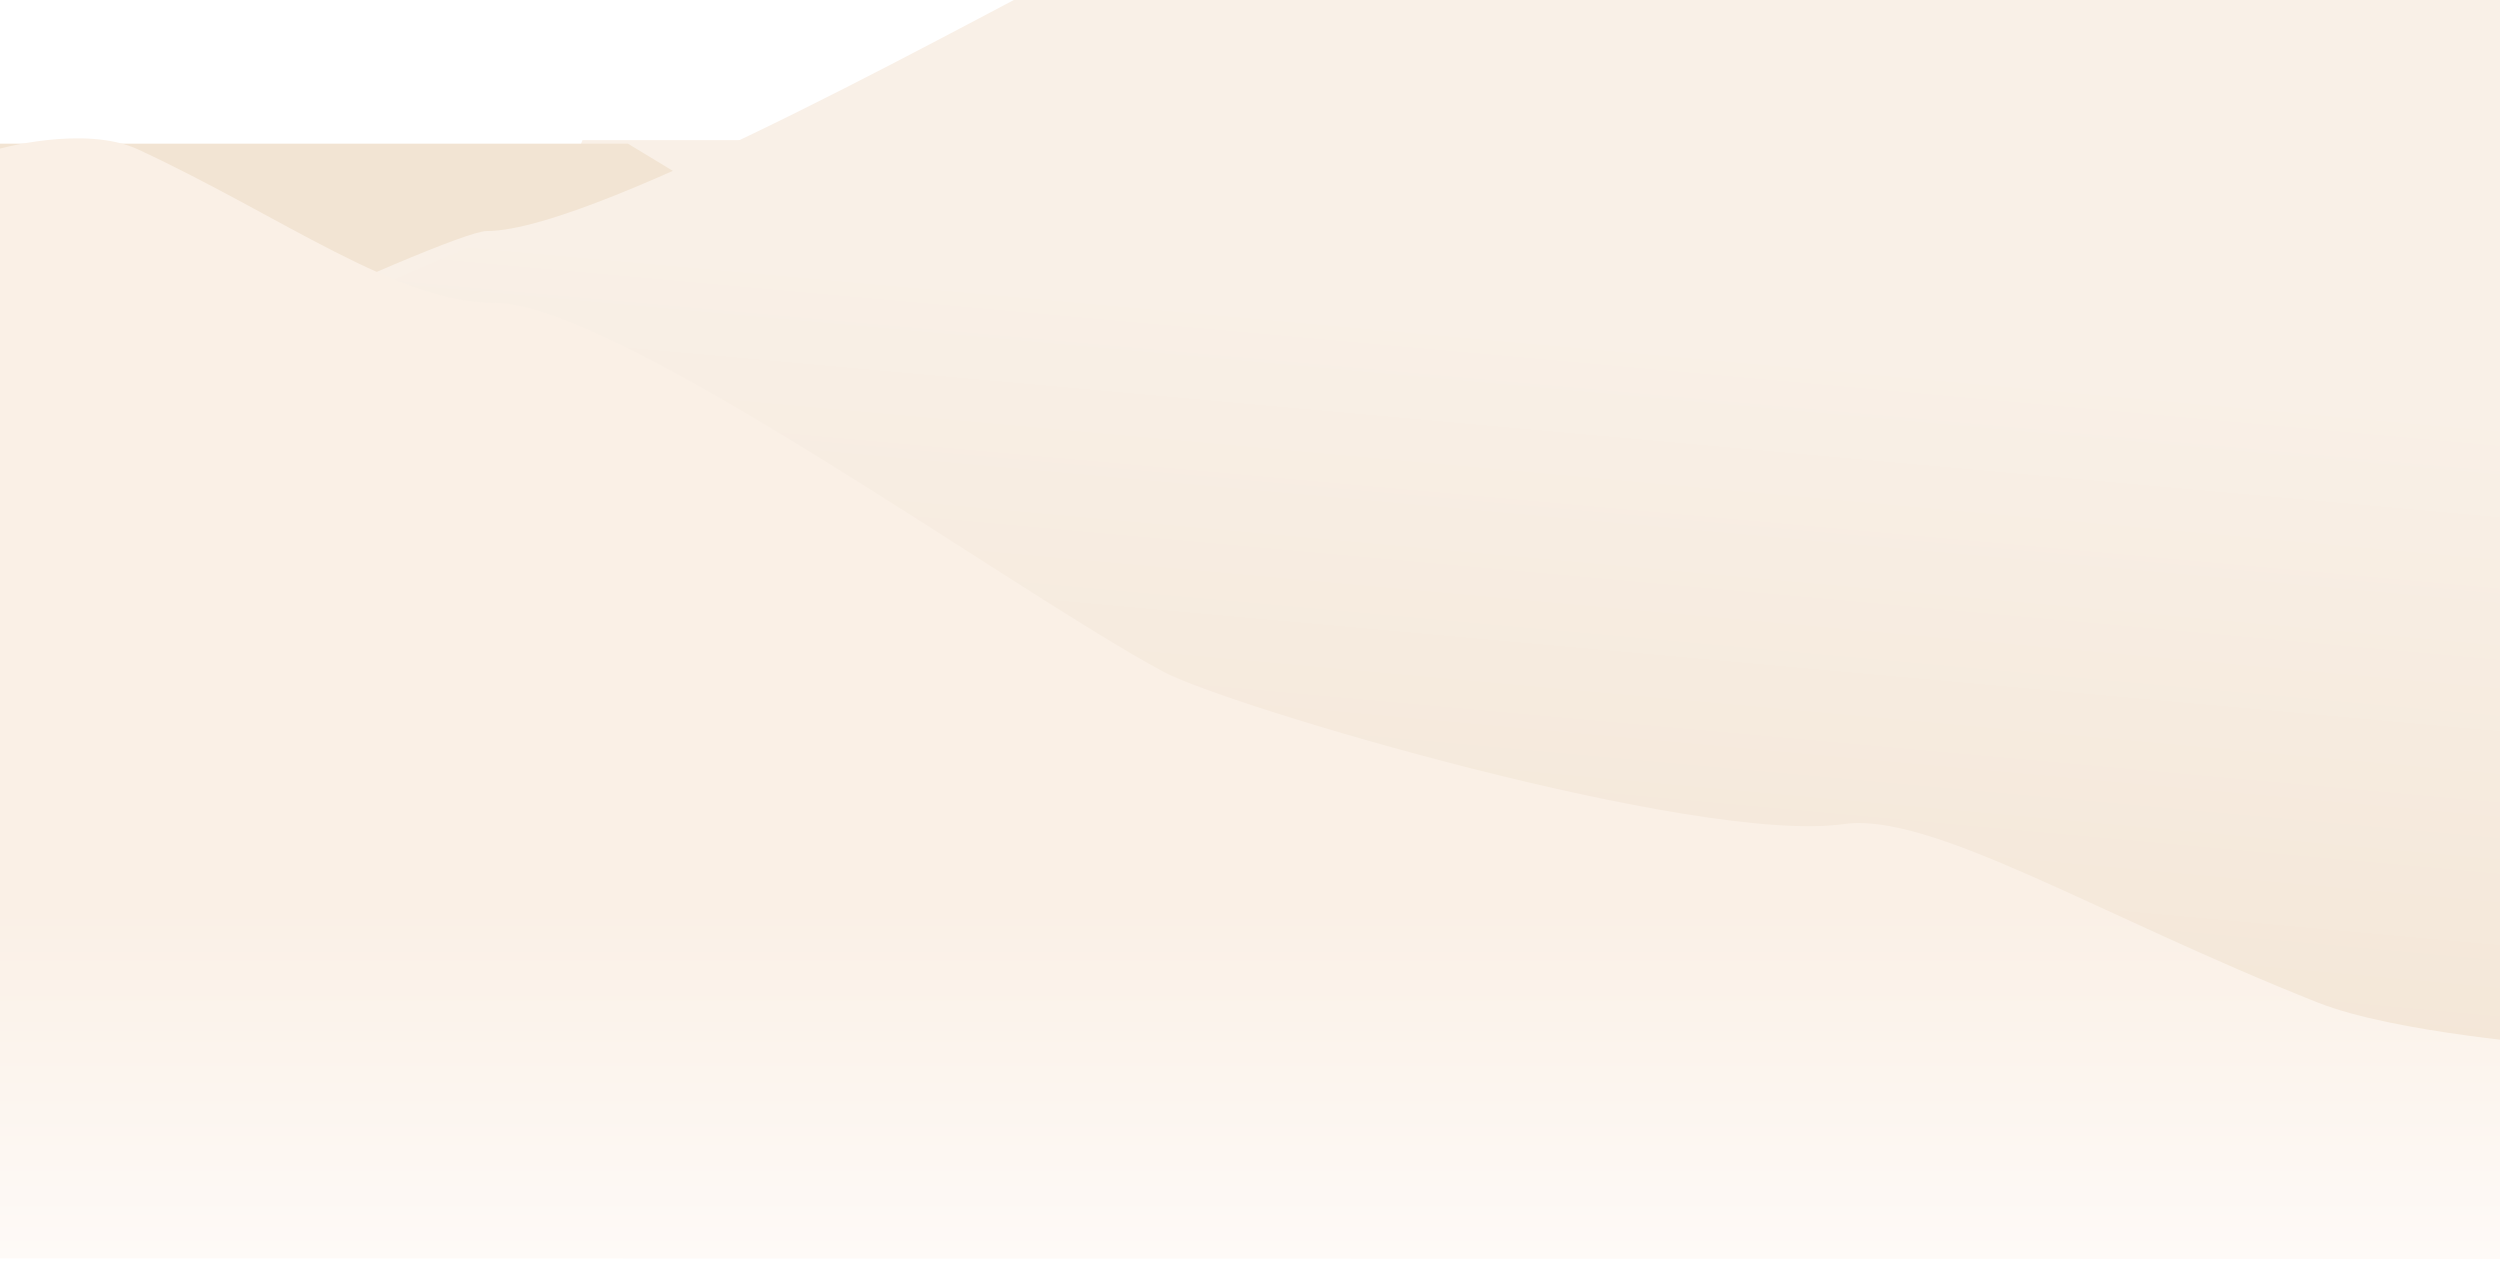 <svg width="1920" height="978" viewBox="0 0 1920 978" fill="none" xmlns="http://www.w3.org/2000/svg">
<path fill-rule="evenodd" clip-rule="evenodd" d="M447.377 107.614H1783.15L1460.26 902.199L380.485 272.491L447.377 107.614Z" fill="url(#paint0_linear_1_38)"/>
<path fill-rule="evenodd" clip-rule="evenodd" d="M1968.5 654.4H745.918C745.918 654.4 735.618 618.39 745.918 616.555C1034.29 565.193 1087.12 452.413 1146.05 431.389C1204.97 410.365 1382.31 370.116 1413.62 347.585C1459.44 314.637 1568.57 167.314 1598.1 154.573C1609.86 149.507 1683.78 107.614 1683.78 107.614H1968.5V654.4Z" fill="url(#paint1_linear_1_38)"/>
<path fill-rule="evenodd" clip-rule="evenodd" d="M1968.5 840.221H912.723C912.723 840.221 902.295 801.741 912.723 799.781C1204.71 744.891 1569.69 425.681 1600.78 425.681C1631.88 425.681 1740.84 331.429 1772.57 307.352C1818.94 272.143 1888.12 185.545 1918.03 171.929C1933.88 164.712 1968.5 171.027 1968.5 171.027V840.221Z" fill="url(#paint2_linear_1_38)"/>
<g filter="url(#filter0_d_1_38)">
<path fill-rule="evenodd" clip-rule="evenodd" d="M0 852.794H1968.09V621.187C1968.09 621.187 1594.07 447.863 1508.61 459.136C1365.69 477.99 909.728 352.54 846.561 320.818C766.432 280.579 482.255 107.614 482.255 107.614H0V852.794Z" fill="url(#paint3_linear_1_38)"/>
</g>
<g filter="url(#filter1_d_1_38)">
<path fill-rule="evenodd" clip-rule="evenodd" d="M1968.36 932.055H1L1.559 338.973C1.559 338.973 344.136 176.072 373.874 176.072C460.45 176.072 763.855 4.19 852.154 -39.718C981.281 -103.928 1173.92 -261.853 1257.19 -286.683C1340.46 -311.515 1413.45 -258.946 1617.59 -311.515C1663.15 -323.244 1737.14 -393.734 1824.17 -426.493C1857.5 -439.039 1968.36 -468.718 1968.36 -468.718V932.055Z" fill="url(#paint4_linear_1_38)"/>
</g>
<g filter="url(#filter2_d_1_38)">
<path fill-rule="evenodd" clip-rule="evenodd" d="M1984.33 926.85L17 926.572V345.837C17 345.837 381.007 170.867 412.037 170.867C498.615 170.867 802.02 -1.015 890.317 -44.923C1019.44 -109.133 1212.09 -267.056 1295.36 -291.888C1378.63 -316.72 1451.62 -264.151 1655.76 -316.72C1701.3 -328.449 1775.31 -398.939 1862.33 -431.698C1891.8 -442.786 1987.63 -468.718 1987.63 -468.718L1984.33 926.85Z" fill="url(#paint5_linear_1_38)"/>
</g>
<g filter="url(#filter3_d_1_38)">
<path fill-rule="evenodd" clip-rule="evenodd" d="M-3 967.763L1965.08 968.302V804.342C1965.08 804.342 1839.48 794.863 1780.34 771.428C1611.48 704.557 1483.35 624.714 1415.88 634.264C1303.02 650.237 942.997 543.958 893.121 517.083C775.469 453.69 473.658 233.982 380.09 233.982C304.968 233.982 217.644 168.081 106.36 116.26C64.58 96.806 -3 116.26 -3 116.26V967.763Z" fill="url(#paint6_linear_1_38)"/>
</g>
<defs>
<filter id="filter0_d_1_38" x="-20.501" y="89.846" width="2009.09" height="786.182" filterUnits="userSpaceOnUse" color-interpolation-filters="sRGB">
<feFlood flood-opacity="0" result="BackgroundImageFix"/>
<feColorMatrix in="SourceAlpha" type="matrix" values="0 0 0 0 0 0 0 0 0 0 0 0 0 0 0 0 0 0 127 0" result="hardAlpha"/>
<feOffset dy="2.733"/>
<feGaussianBlur stdDeviation="10.251"/>
<feColorMatrix type="matrix" values="0 0 0 0 0.604 0 0 0 0 0.369 0 0 0 0 0.141 0 0 0 0.088 0"/>
<feBlend mode="normal" in2="BackgroundImageFix" result="effect1_dropShadow_1_38"/>
<feBlend mode="normal" in="SourceGraphic" in2="effect1_dropShadow_1_38" result="shape"/>
</filter>
<filter id="filter1_d_1_38" x="-19.501" y="-487.852" width="2008.37" height="1441.77" filterUnits="userSpaceOnUse" color-interpolation-filters="sRGB">
<feFlood flood-opacity="0" result="BackgroundImageFix"/>
<feColorMatrix in="SourceAlpha" type="matrix" values="0 0 0 0 0 0 0 0 0 0 0 0 0 0 0 0 0 0 127 0" result="hardAlpha"/>
<feOffset dy="1.367"/>
<feGaussianBlur stdDeviation="10.251"/>
<feColorMatrix type="matrix" values="0 0 0 0 0.604 0 0 0 0 0.369 0 0 0 0 0.141 0 0 0 0.06 0"/>
<feBlend mode="normal" in2="BackgroundImageFix" result="effect1_dropShadow_1_38"/>
<feBlend mode="normal" in="SourceGraphic" in2="effect1_dropShadow_1_38" result="shape"/>
</filter>
<filter id="filter2_d_1_38" x="-3.501" y="-487.852" width="2011.64" height="1436.57" filterUnits="userSpaceOnUse" color-interpolation-filters="sRGB">
<feFlood flood-opacity="0" result="BackgroundImageFix"/>
<feColorMatrix in="SourceAlpha" type="matrix" values="0 0 0 0 0 0 0 0 0 0 0 0 0 0 0 0 0 0 127 0" result="hardAlpha"/>
<feOffset dy="1.367"/>
<feGaussianBlur stdDeviation="10.251"/>
<feColorMatrix type="matrix" values="0 0 0 0 0.604 0 0 0 0 0.369 0 0 0 0 0.141 0 0 0 0.06 0"/>
<feBlend mode="normal" in2="BackgroundImageFix" result="effect1_dropShadow_1_38"/>
<feBlend mode="normal" in="SourceGraphic" in2="effect1_dropShadow_1_38" result="shape"/>
</filter>
<filter id="filter3_d_1_38" x="-13.934" y="95.313" width="1989.95" height="882.556" filterUnits="userSpaceOnUse" color-interpolation-filters="sRGB">
<feFlood flood-opacity="0" result="BackgroundImageFix"/>
<feColorMatrix in="SourceAlpha" type="matrix" values="0 0 0 0 0 0 0 0 0 0 0 0 0 0 0 0 0 0 127 0" result="hardAlpha"/>
<feOffset dy="-1.367"/>
<feGaussianBlur stdDeviation="5.467"/>
<feColorMatrix type="matrix" values="0 0 0 0 1 0 0 0 0 1 0 0 0 0 1 0 0 0 0.482 0"/>
<feBlend mode="normal" in2="BackgroundImageFix" result="effect1_dropShadow_1_38"/>
<feBlend mode="normal" in="SourceGraphic" in2="effect1_dropShadow_1_38" result="shape"/>
</filter>
<linearGradient id="paint0_linear_1_38" x1="985.412" y1="221.192" x2="1095.24" y2="552.033" gradientUnits="userSpaceOnUse">
<stop stop-color="#F9F0E7"/>
<stop offset="1" stop-color="#F2E4D3" stop-opacity="0.902"/>
</linearGradient>
<linearGradient id="paint1_linear_1_38" x1="1471.97" y1="397.686" x2="1543.04" y2="493.273" gradientUnits="userSpaceOnUse">
<stop stop-color="#F9F0E7"/>
<stop offset="1" stop-color="#F2E4D3"/>
</linearGradient>
<linearGradient id="paint2_linear_1_38" x1="1456.25" y1="489.202" x2="1457.74" y2="811.987" gradientUnits="userSpaceOnUse">
<stop stop-color="#F9F0E7"/>
<stop offset="1" stop-color="#F2E4D3"/>
</linearGradient>
<linearGradient id="paint3_linear_1_38" x1="984.046" y1="888.149" x2="944.807" y2="380.832" gradientUnits="userSpaceOnUse">
<stop stop-color="#F9F0E7"/>
<stop offset="1" stop-color="#F2E4D3"/>
</linearGradient>
<linearGradient id="paint4_linear_1_38" x1="1459.14" y1="225.474" x2="1467.95" y2="925.958" gradientUnits="userSpaceOnUse">
<stop stop-color="#F9F0E7"/>
<stop offset="1" stop-color="#F2E4D3"/>
</linearGradient>
<linearGradient id="paint5_linear_1_38" x1="988.054" y1="229.313" x2="928.997" y2="881.078" gradientUnits="userSpaceOnUse">
<stop stop-color="#F9F0E7"/>
<stop offset="1" stop-color="#F2E4D3"/>
</linearGradient>
<linearGradient id="paint6_linear_1_38" x1="1009.05" y1="698.935" x2="1009.05" y2="967.763" gradientUnits="userSpaceOnUse">
<stop stop-color="#FAF0E6"/>
<stop offset="1" stop-color="#FEFAF7"/>
</linearGradient>
</defs>
</svg>
